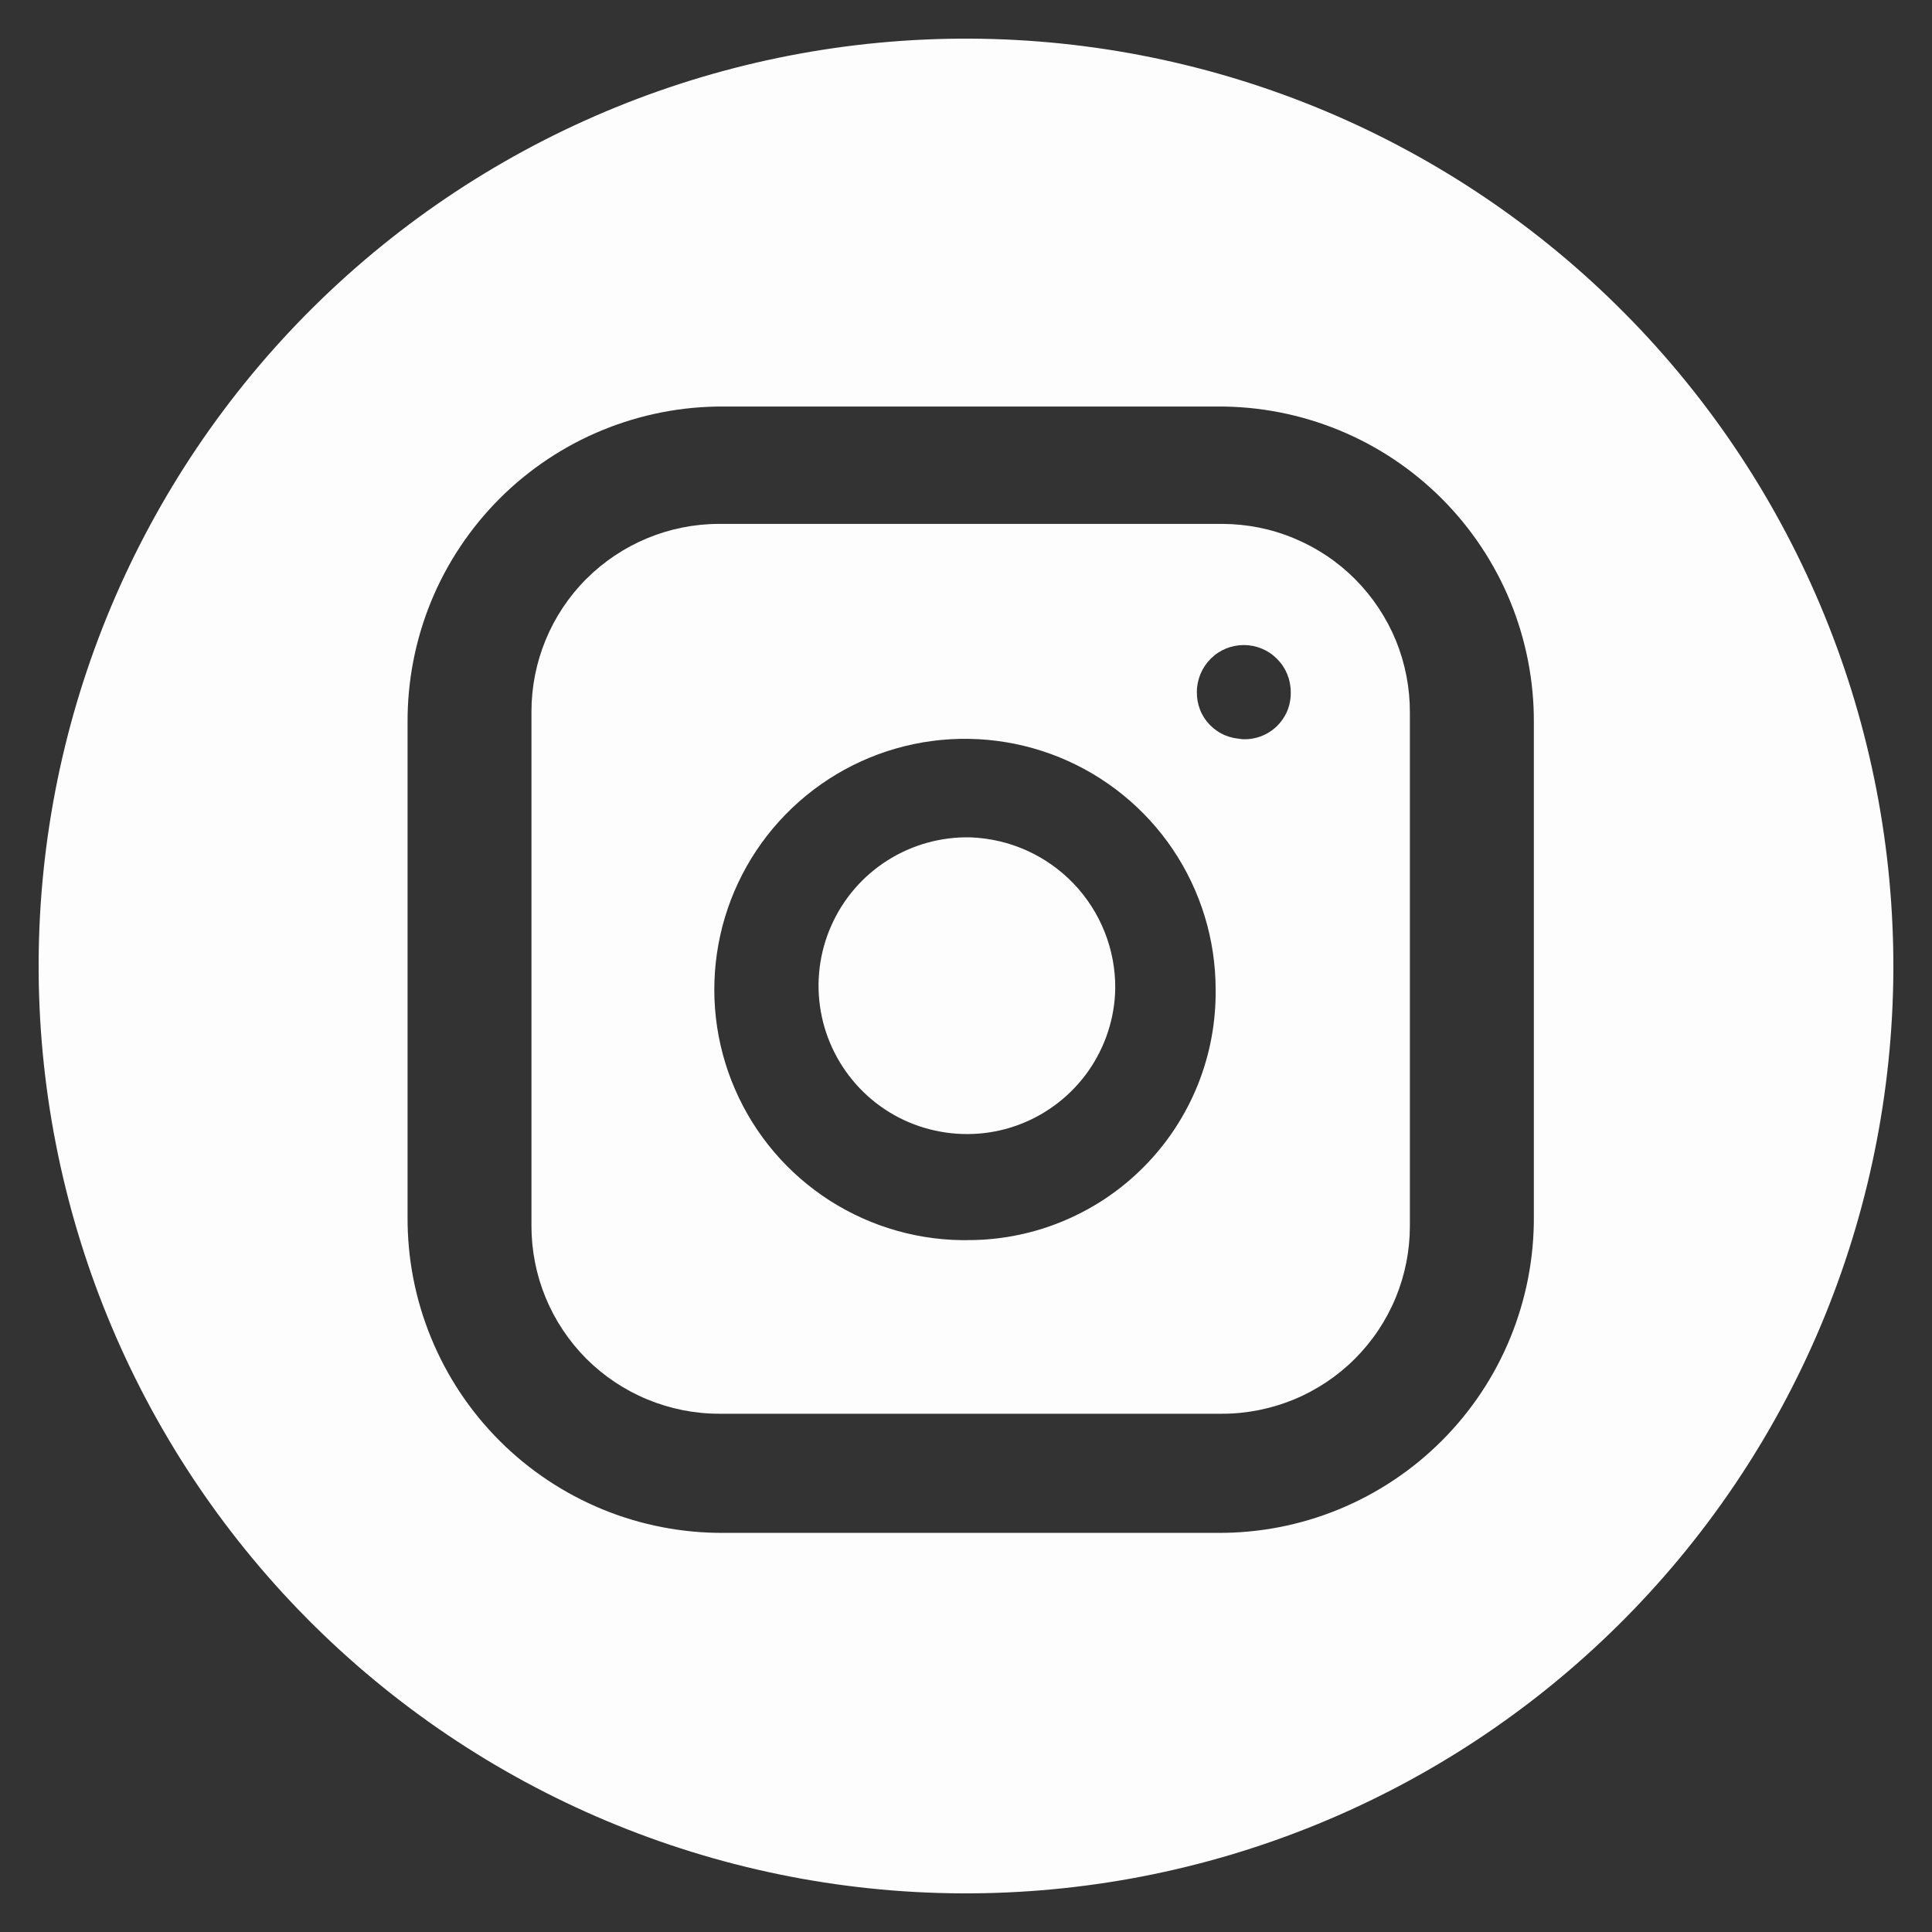 <svg width="24" height="24" viewBox="0 0 24 24" fill="none" xmlns="http://www.w3.org/2000/svg">
<rect x="0" y="0" width="24" height="24" fill="#333333" stroke="none"/>
<g clip-path="url(#clip0_1871_15717)">
<path d="M13.854 12.28C13.848 12.645 13.732 12.999 13.524 13.299C13.315 13.598 13.022 13.829 12.682 13.962C12.342 14.095 11.97 14.123 11.614 14.044C11.257 13.966 10.932 13.783 10.68 13.519C10.428 13.255 10.259 12.923 10.196 12.563C10.133 12.204 10.178 11.834 10.326 11.5C10.473 11.166 10.717 10.883 11.025 10.688C11.333 10.493 11.693 10.393 12.057 10.402C12.542 10.42 13.001 10.626 13.337 10.977C13.672 11.327 13.858 11.795 13.854 12.28Z" fill="#FDFDFD"/>
<path d="M15.183 6.508H8.933C8.315 6.508 7.722 6.754 7.284 7.191C6.847 7.628 6.602 8.222 6.602 8.84V15.23C6.602 15.536 6.662 15.839 6.779 16.122C6.896 16.405 7.068 16.662 7.284 16.879C7.501 17.095 7.758 17.267 8.041 17.384C8.324 17.501 8.627 17.562 8.933 17.562H15.183C15.489 17.562 15.792 17.501 16.075 17.384C16.358 17.267 16.615 17.095 16.831 16.879C17.048 16.662 17.22 16.405 17.337 16.122C17.454 15.839 17.514 15.536 17.514 15.23V8.851C17.515 8.544 17.456 8.24 17.34 7.956C17.223 7.672 17.051 7.414 16.835 7.196C16.618 6.978 16.361 6.806 16.077 6.688C15.794 6.569 15.49 6.509 15.183 6.508ZM12.057 15.405C11.439 15.419 10.83 15.248 10.309 14.915C9.787 14.581 9.377 14.1 9.131 13.532C8.884 12.965 8.813 12.337 8.925 11.728C9.037 11.119 9.328 10.558 9.76 10.116C10.193 9.673 10.747 9.369 11.353 9.243C11.959 9.117 12.589 9.175 13.162 9.408C13.735 9.642 14.226 10.041 14.571 10.554C14.916 11.068 15.101 11.672 15.101 12.291C15.106 12.696 15.031 13.097 14.881 13.473C14.73 13.848 14.508 14.19 14.225 14.479C13.942 14.769 13.605 14.999 13.233 15.158C12.861 15.317 12.462 15.401 12.057 15.405ZM15.44 9.179C15.364 9.179 15.288 9.163 15.218 9.134C15.148 9.105 15.085 9.061 15.031 9.007C14.978 8.953 14.936 8.889 14.908 8.818C14.88 8.747 14.867 8.672 14.868 8.596C14.868 8.441 14.93 8.293 15.039 8.184C15.148 8.074 15.296 8.013 15.451 8.013C15.606 8.013 15.754 8.074 15.863 8.184C15.973 8.293 16.034 8.441 16.034 8.596C16.036 8.678 16.021 8.76 15.989 8.836C15.956 8.911 15.908 8.979 15.847 9.035C15.786 9.09 15.714 9.131 15.636 9.156C15.557 9.181 15.474 9.189 15.392 9.179H15.44Z" fill="#FDFDFD"/>
<path d="M12.058 0.48C9.002 0.465 6.066 1.664 3.895 3.813C1.724 5.963 0.495 8.887 0.48 11.942C0.465 14.998 1.664 17.934 3.813 20.105C5.963 22.276 8.887 23.505 11.942 23.52C13.455 23.527 14.955 23.237 16.355 22.665C17.756 22.093 19.03 21.251 20.105 20.186C21.18 19.122 22.035 17.856 22.621 16.462C23.207 15.067 23.512 13.57 23.52 12.058C23.527 10.545 23.237 9.045 22.665 7.645C22.093 6.244 21.251 4.97 20.186 3.895C19.122 2.82 17.856 1.965 16.462 1.379C15.067 0.793 13.57 0.488 12.058 0.48ZM19.054 15.113C19.057 15.63 18.957 16.142 18.761 16.62C18.565 17.098 18.276 17.532 17.91 17.898C17.545 18.263 17.11 18.553 16.633 18.749C16.154 18.946 15.642 19.045 15.125 19.042H8.992C8.475 19.045 7.963 18.946 7.485 18.75C7.007 18.553 6.572 18.264 6.207 17.899C5.841 17.533 5.552 17.099 5.356 16.621C5.159 16.143 5.06 15.631 5.063 15.114V8.979C5.06 8.463 5.159 7.95 5.355 7.472C5.551 6.994 5.841 6.56 6.206 6.194C6.571 5.829 7.006 5.539 7.484 5.343C7.962 5.147 8.474 5.047 8.991 5.05H15.125C15.642 5.047 16.154 5.147 16.632 5.343C17.11 5.539 17.544 5.828 17.91 6.194C18.275 6.559 18.564 6.993 18.761 7.471C18.957 7.949 19.057 8.462 19.054 8.978V15.113Z" fill="#FDFDFD"/>
</g>
<defs>
<clipPath id="clip0_1871_15717">
<rect width="24" height="24" fill="white"/>
</clipPath>
</defs>
</svg>
